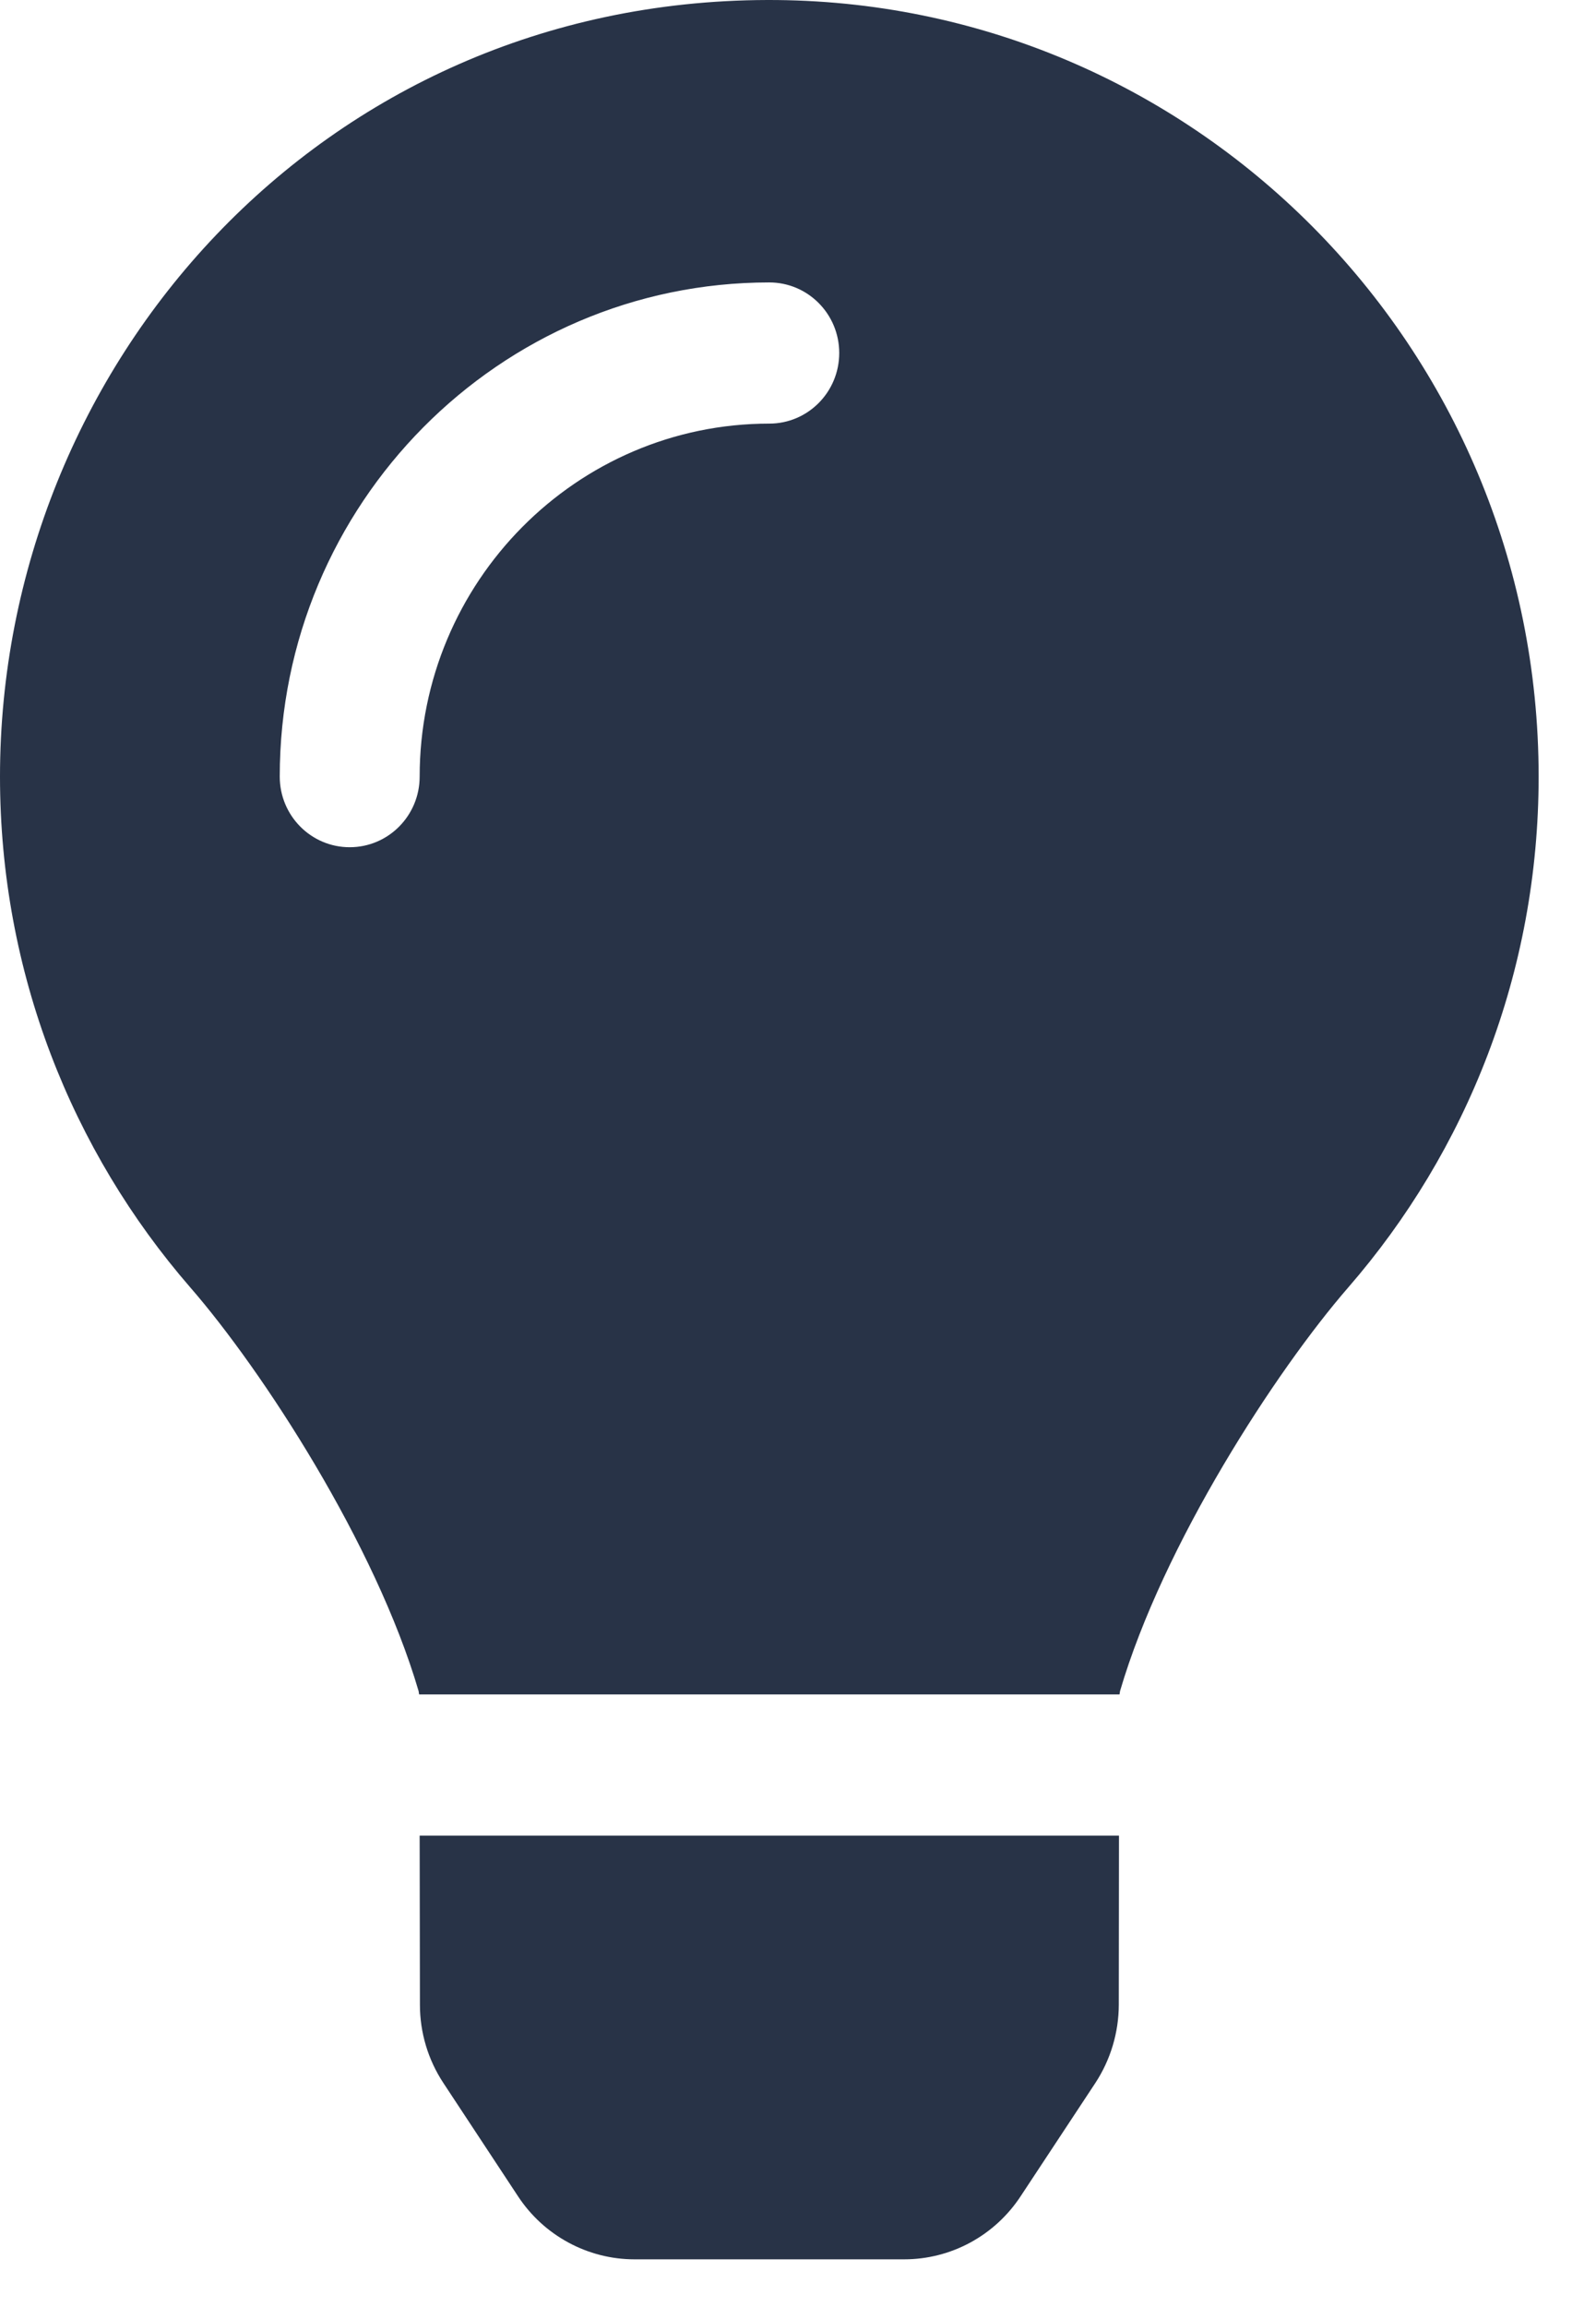 <svg width="18" height="26" viewBox="0 0 18 26" fill="none" xmlns="http://www.w3.org/2000/svg">
<path d="M4.736 22.594C4.736 22.907 4.828 23.213 5 23.474L5.842 24.751C5.986 24.97 6.181 25.149 6.411 25.273C6.64 25.397 6.896 25.462 7.156 25.462H10.198C10.458 25.462 10.714 25.397 10.943 25.273C11.172 25.149 11.367 24.97 11.511 24.751L12.354 23.474C12.525 23.213 12.617 22.907 12.618 22.594L12.62 20.687H4.733L4.736 22.594ZM0 8.752C0 10.959 0.811 12.972 2.147 14.51C2.962 15.447 4.236 17.405 4.721 19.058C4.723 19.07 4.725 19.083 4.727 19.096H12.626C12.628 19.083 12.63 19.071 12.632 19.058C13.117 17.405 14.391 15.447 15.205 14.51C16.542 12.972 17.353 10.959 17.353 8.752C17.353 3.909 13.454 -0.015 8.649 4.23974e-05C3.62 0.015 0 4.126 0 8.752ZM8.676 4.774C6.502 4.774 4.733 6.559 4.733 8.752C4.733 9.192 4.38 9.548 3.944 9.548C3.508 9.548 3.155 9.192 3.155 8.752C3.155 5.681 5.632 3.183 8.676 3.183C9.112 3.183 9.465 3.539 9.465 3.978C9.465 4.418 9.112 4.774 8.676 4.774Z" fill="#283347"/>
</svg>
